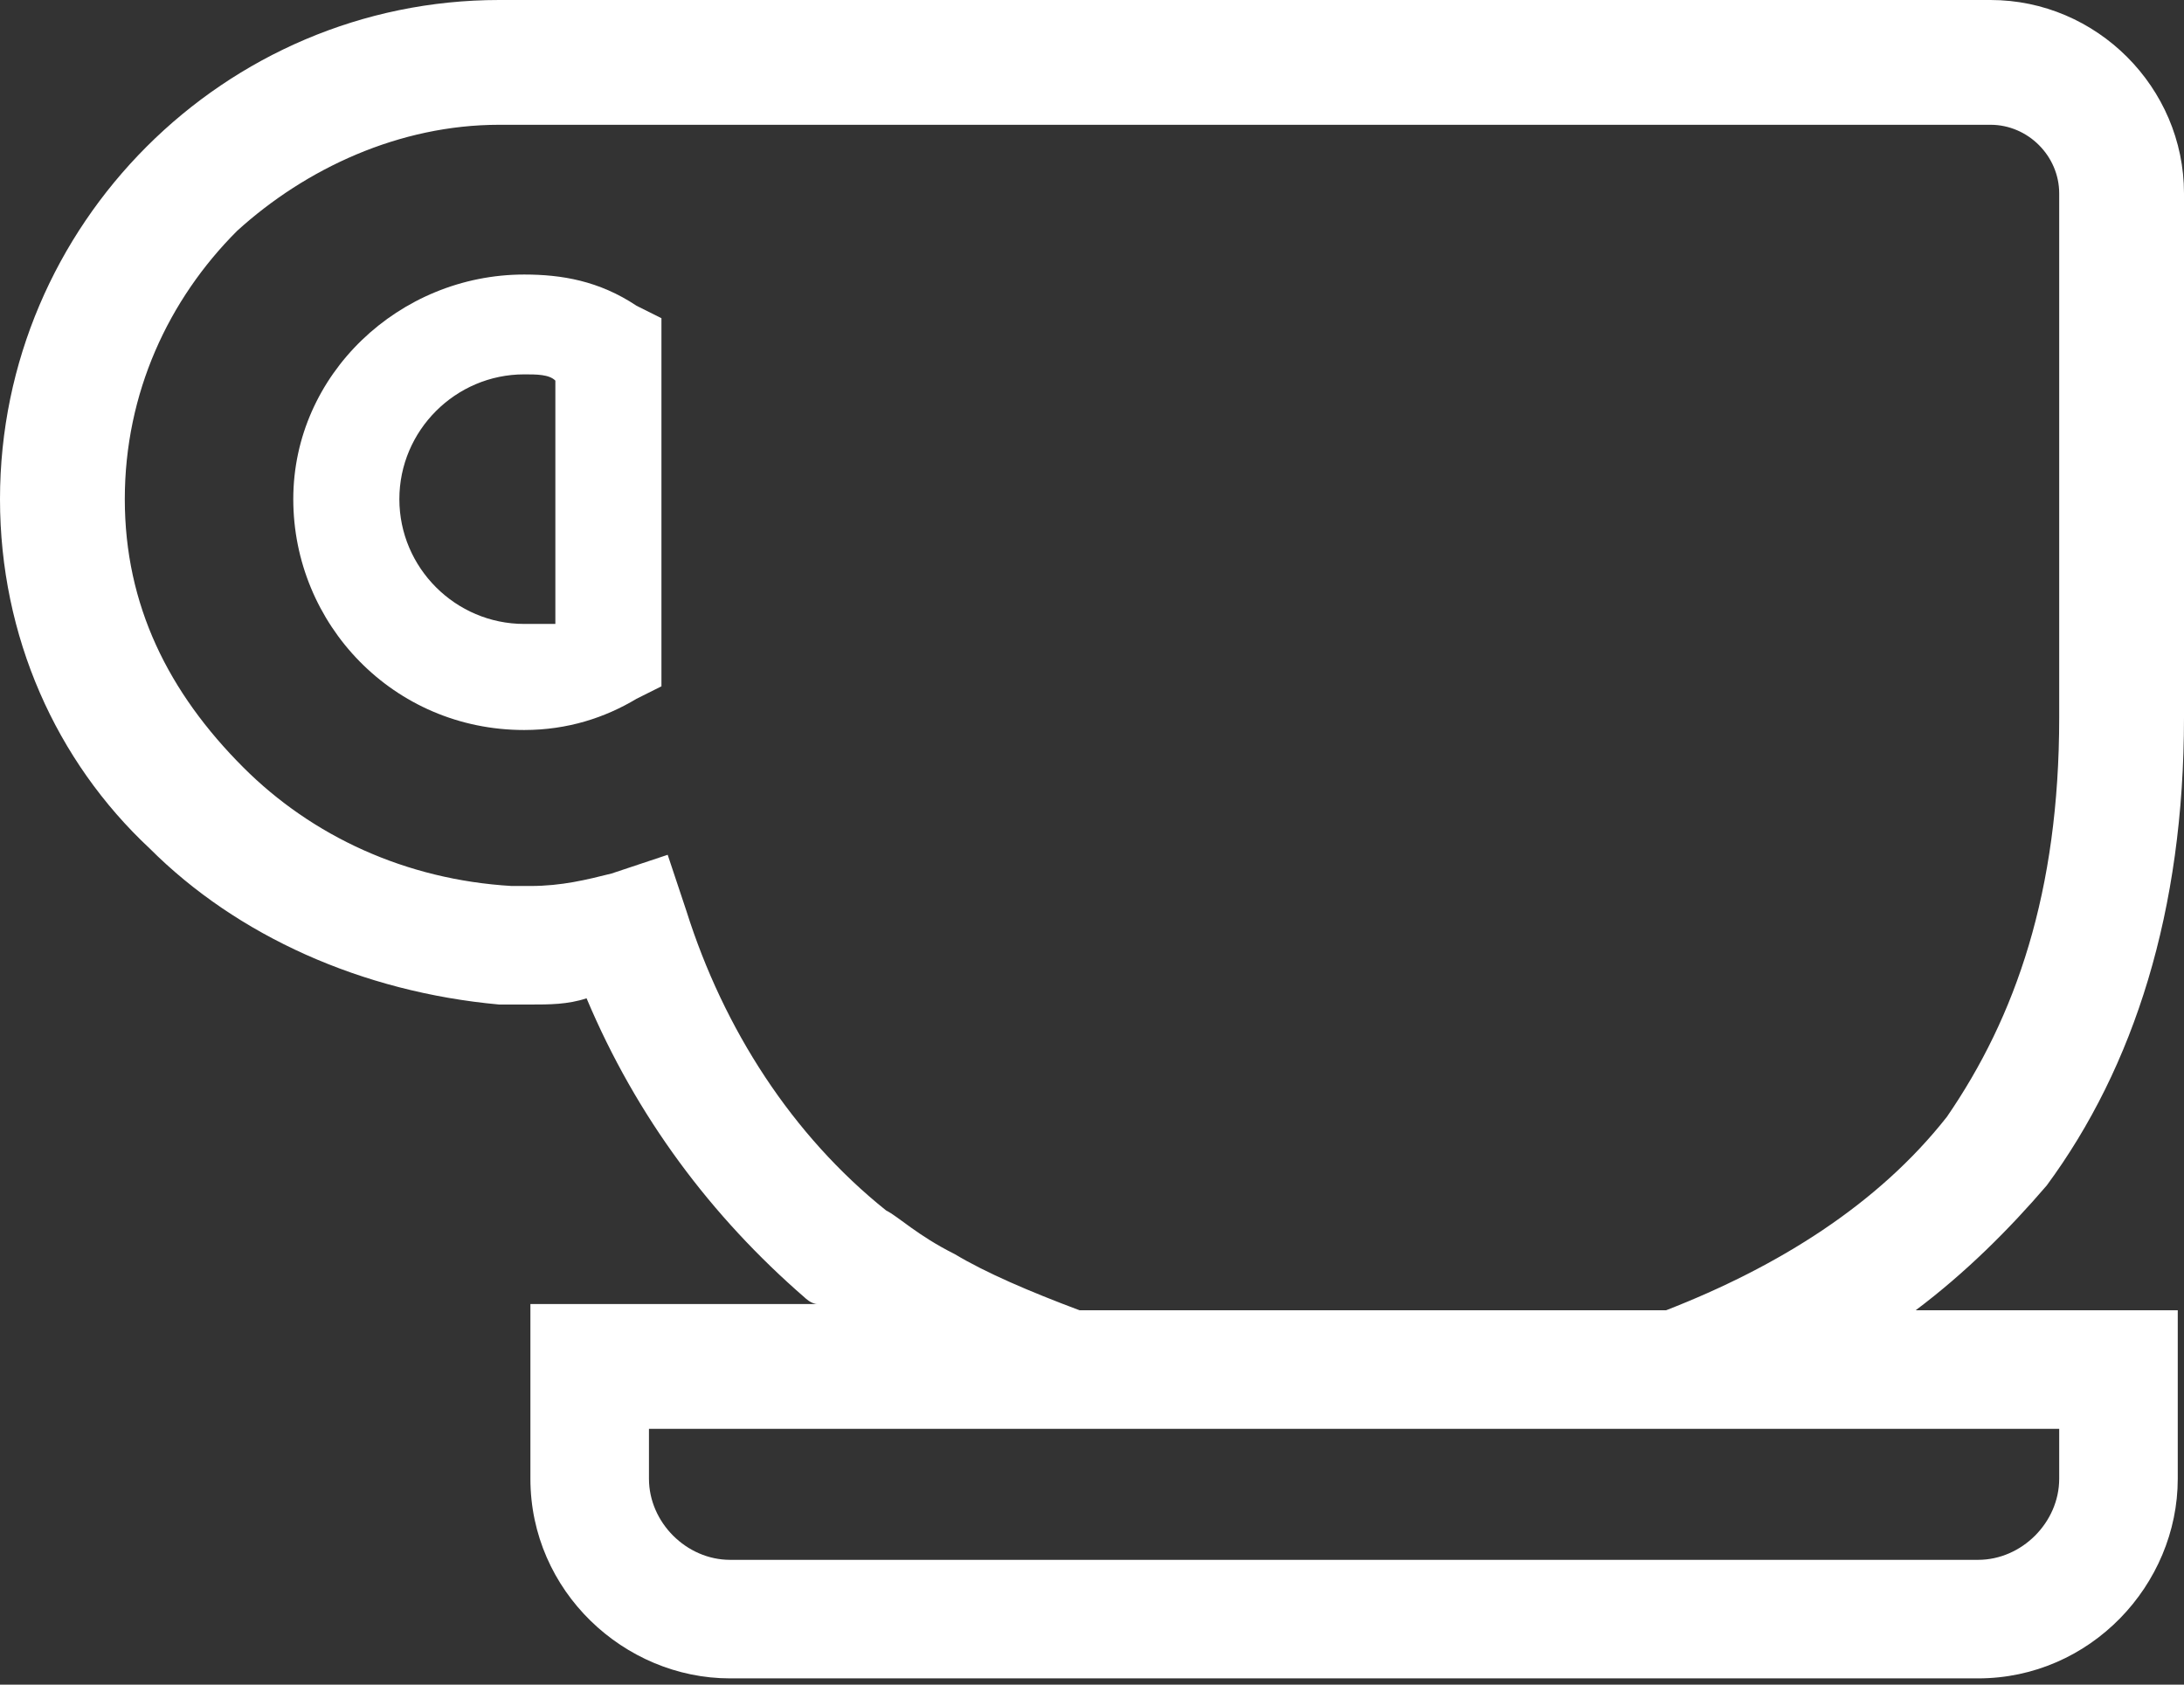 <svg version="1.1" xmlns="http://www.w3.org/2000/svg" xmlns:xlink="http://www.w3.org/1999/xlink" x="0px" y="0px" viewBox="0 0 35 27">
<rect x="0" y="0" width="35" height="27" fill="#333333" stroke="none"/>
<style type="text/css">
	.coffee_st0{fill:#FFFFFF;}
</style>
<g>
	<path class="coffee_st0" d="M32.8,19c1.4-1.9,2.2-4.4,2.2-7.5V3.1C35,1.4,33.6,0,31.9,0c0,0-5.8,0-11.7,0C14.3,0,8.3,0,8,0
		C3.6,0,0,3.6,0,8c0,2.2,0.9,4.2,2.4,5.6C3.8,15,5.8,15.9,8,16.1c0.2,0,0.3,0,0.5,0c0.3,0,0.6,0,0.9-0.1c0.8,1.9,2,3.5,3.5,4.8l0,0
		l0,0c0,0,0.1,0.1,0.2,0.1H8.5v2.8c0,1.8,1.5,3.2,3.2,3.2h20c1.8,0,3.2-1.5,3.2-3.2V21h-4.2C31.5,20.4,32.2,19.7,32.8,19z M33,22.9
		v0.8c0,0.7-0.6,1.3-1.3,1.3h-20c-0.7,0-1.3-0.6-1.3-1.3v-0.8h6.4H27H33z M26.7,21h-9.4c-0.8-0.3-1.5-0.6-2-0.9
		c-0.6-0.3-0.9-0.6-1.1-0.7l0,0l0,0c-1.5-1.2-2.6-2.9-3.2-4.8l-0.3-0.9l-0.9,0.3c-0.4,0.1-0.8,0.2-1.3,0.2c-0.1,0-0.2,0-0.3,0
		c-1.7-0.1-3.2-0.8-4.3-1.9C2.7,11.1,2,9.7,2,8c0-1.7,0.7-3.2,1.8-4.3C4.9,2.7,6.4,2,8,2c0.6,0,23.9,0,23.9,0C32.5,2,33,2.5,33,3.1
		v8.4c0,2.8-0.7,4.8-1.8,6.4C30.1,19.3,28.5,20.3,26.7,21z"/>
	<path class="coffee_st0" d="M8.4,4.4C6.4,4.4,4.7,6,4.7,8c0,2,1.6,3.7,3.7,3.7c0.7,0,1.3-0.2,1.8-0.5l0.4-0.2V5.1l-0.4-0.2
		C9.6,4.5,9,4.4,8.4,4.4z M8.9,10C8.8,10,8.6,10,8.4,10c-1.1,0-2-0.9-2-2c0-1.1,0.9-2,2-2c0.2,0,0.4,0,0.5,0.1V10z"/>
</g>
</svg>
